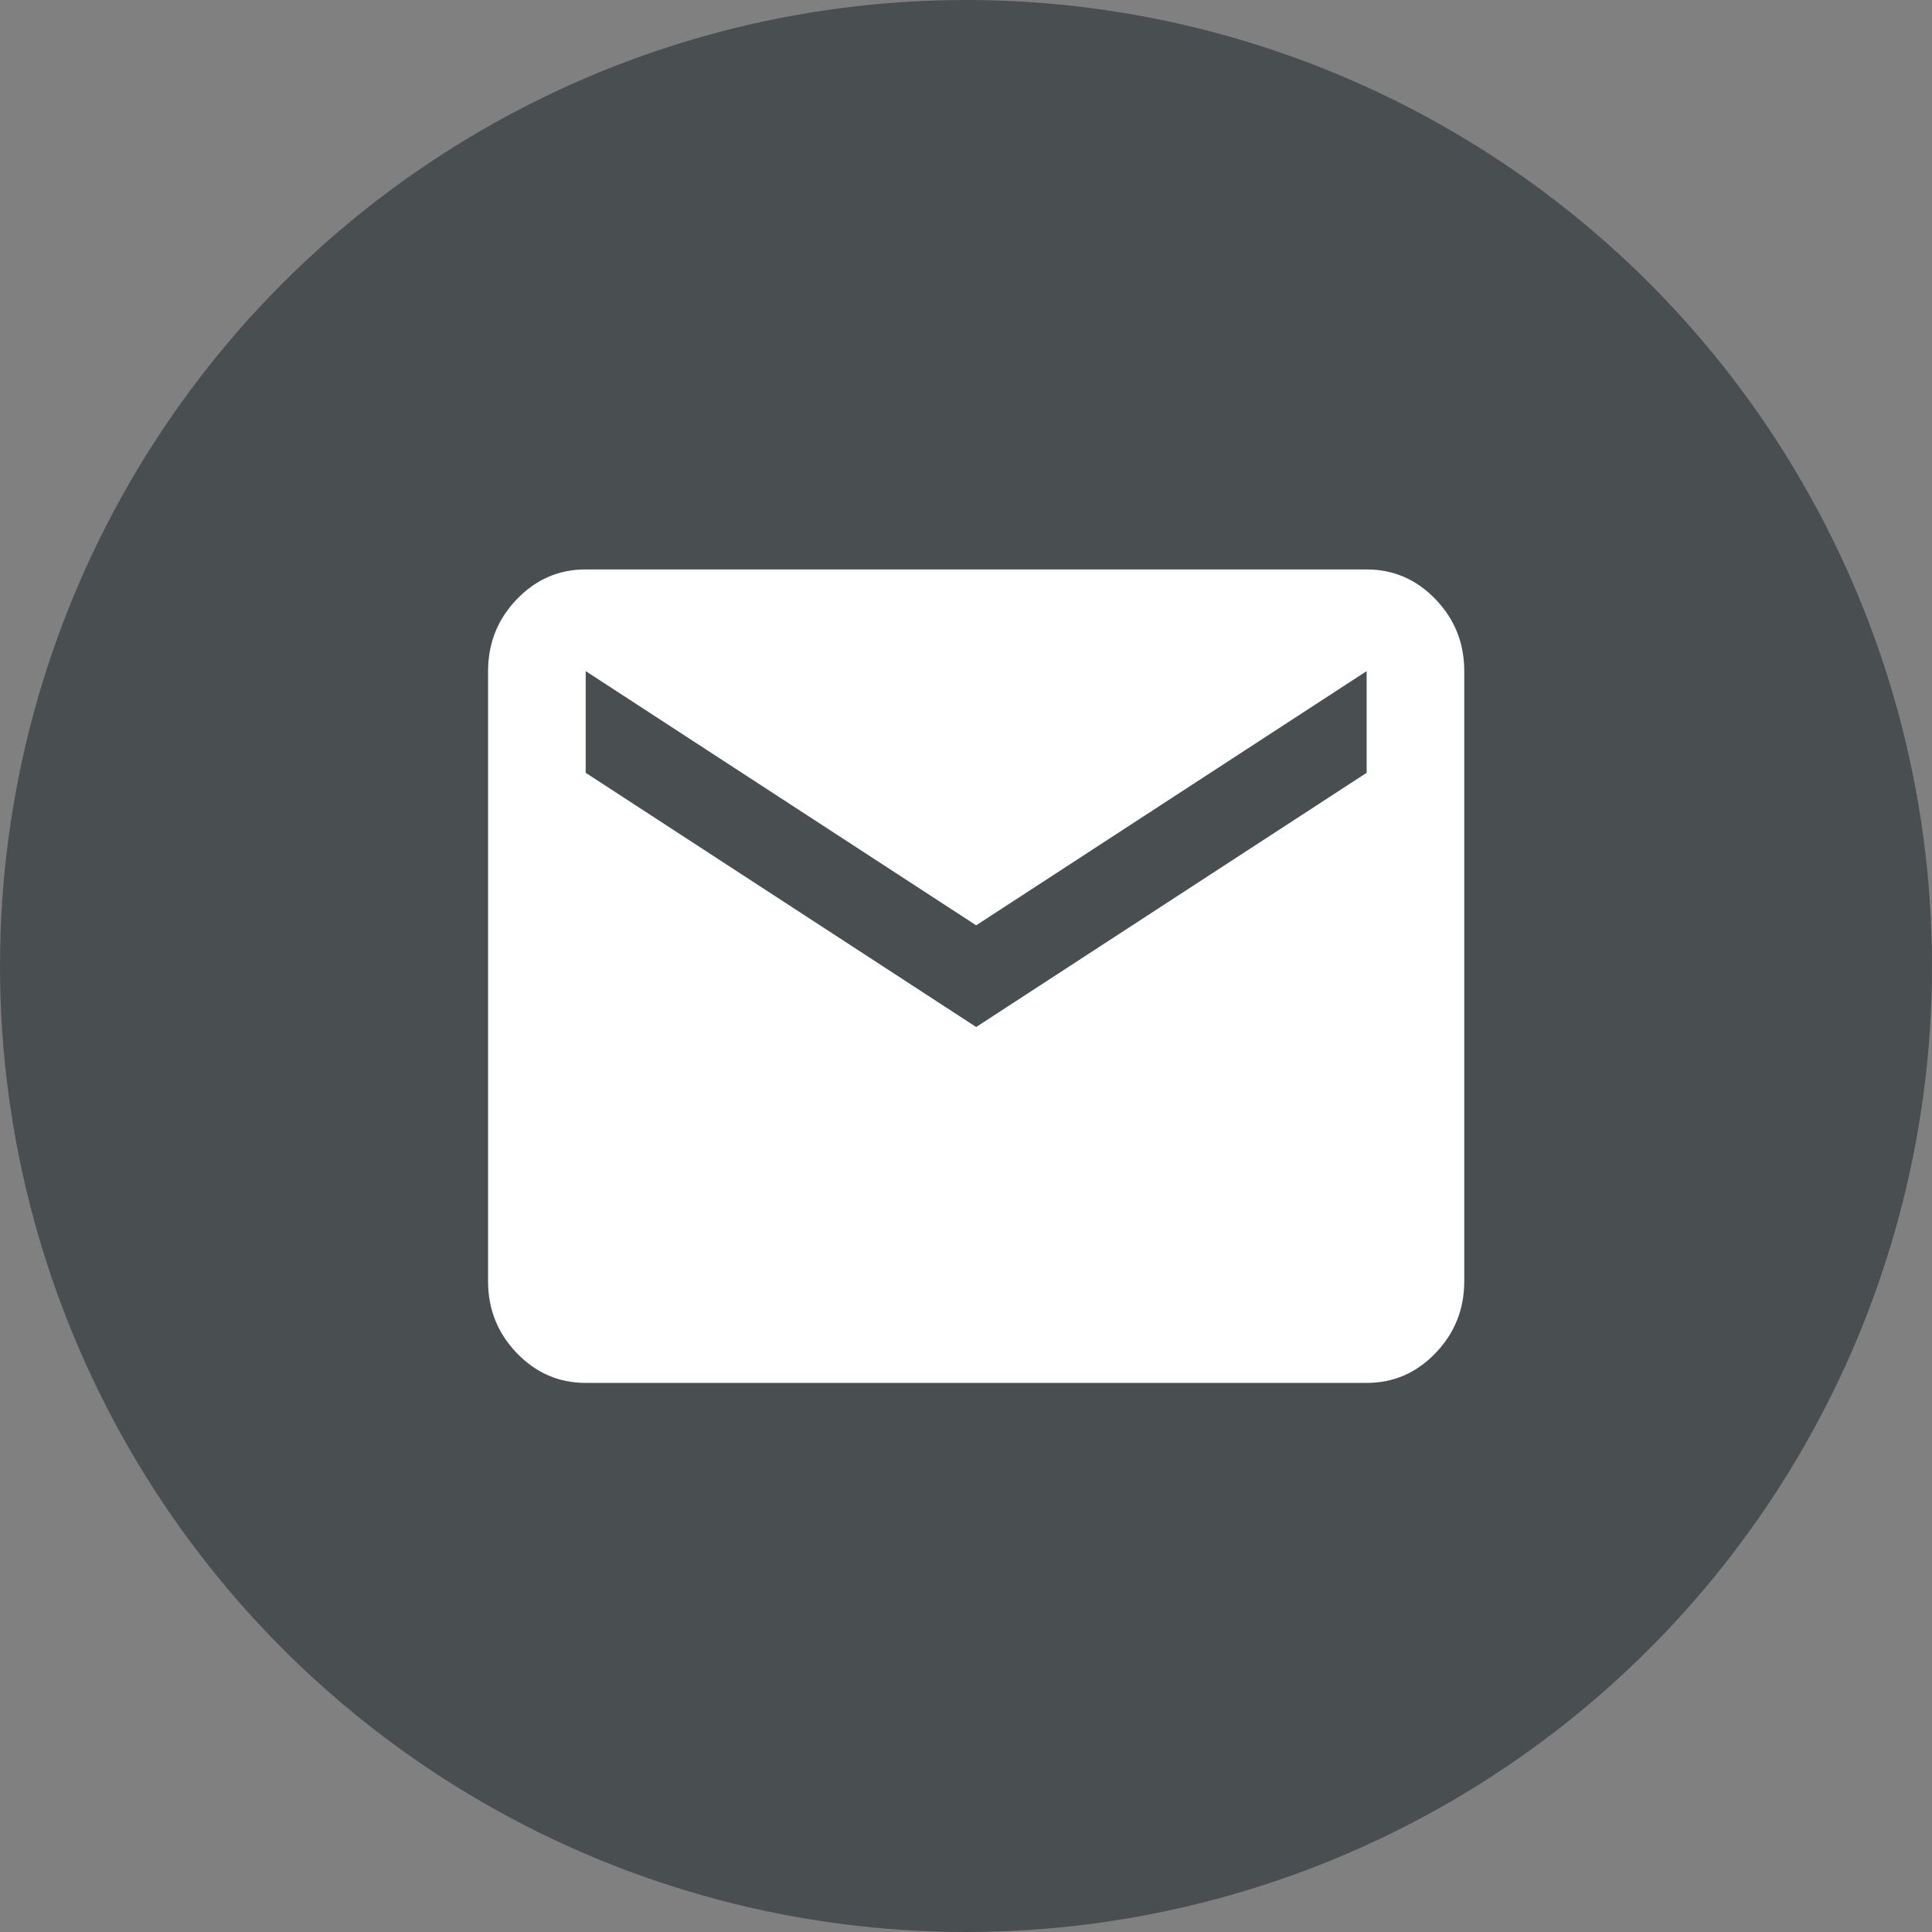 <svg width="95" height="95" viewBox="0 0 95 95" fill="none" xmlns="http://www.w3.org/2000/svg">
<rect x="0" y="0" width="95" height="95" fill="#808080" stroke="none"/>
<circle cx="47.5" cy="47.5" r="47.5" fill="#494E51"/>
<path d="M28.8 68C27.48 68 26.35 67.51 25.409 66.53C24.468 65.55 23.998 64.373 24 63V33C24 31.625 24.47 30.448 25.411 29.468C26.352 28.488 27.482 27.998 28.8 28H67.2C68.52 28 69.65 28.49 70.591 29.47C71.532 30.45 72.002 31.627 72 33V63C72 64.375 71.53 65.552 70.589 66.532C69.648 67.513 68.518 68.002 67.2 68H28.8ZM48 50.5L67.2 38V33L48 45.5L28.8 33V38L48 50.5Z" fill="white"/>
</svg>

